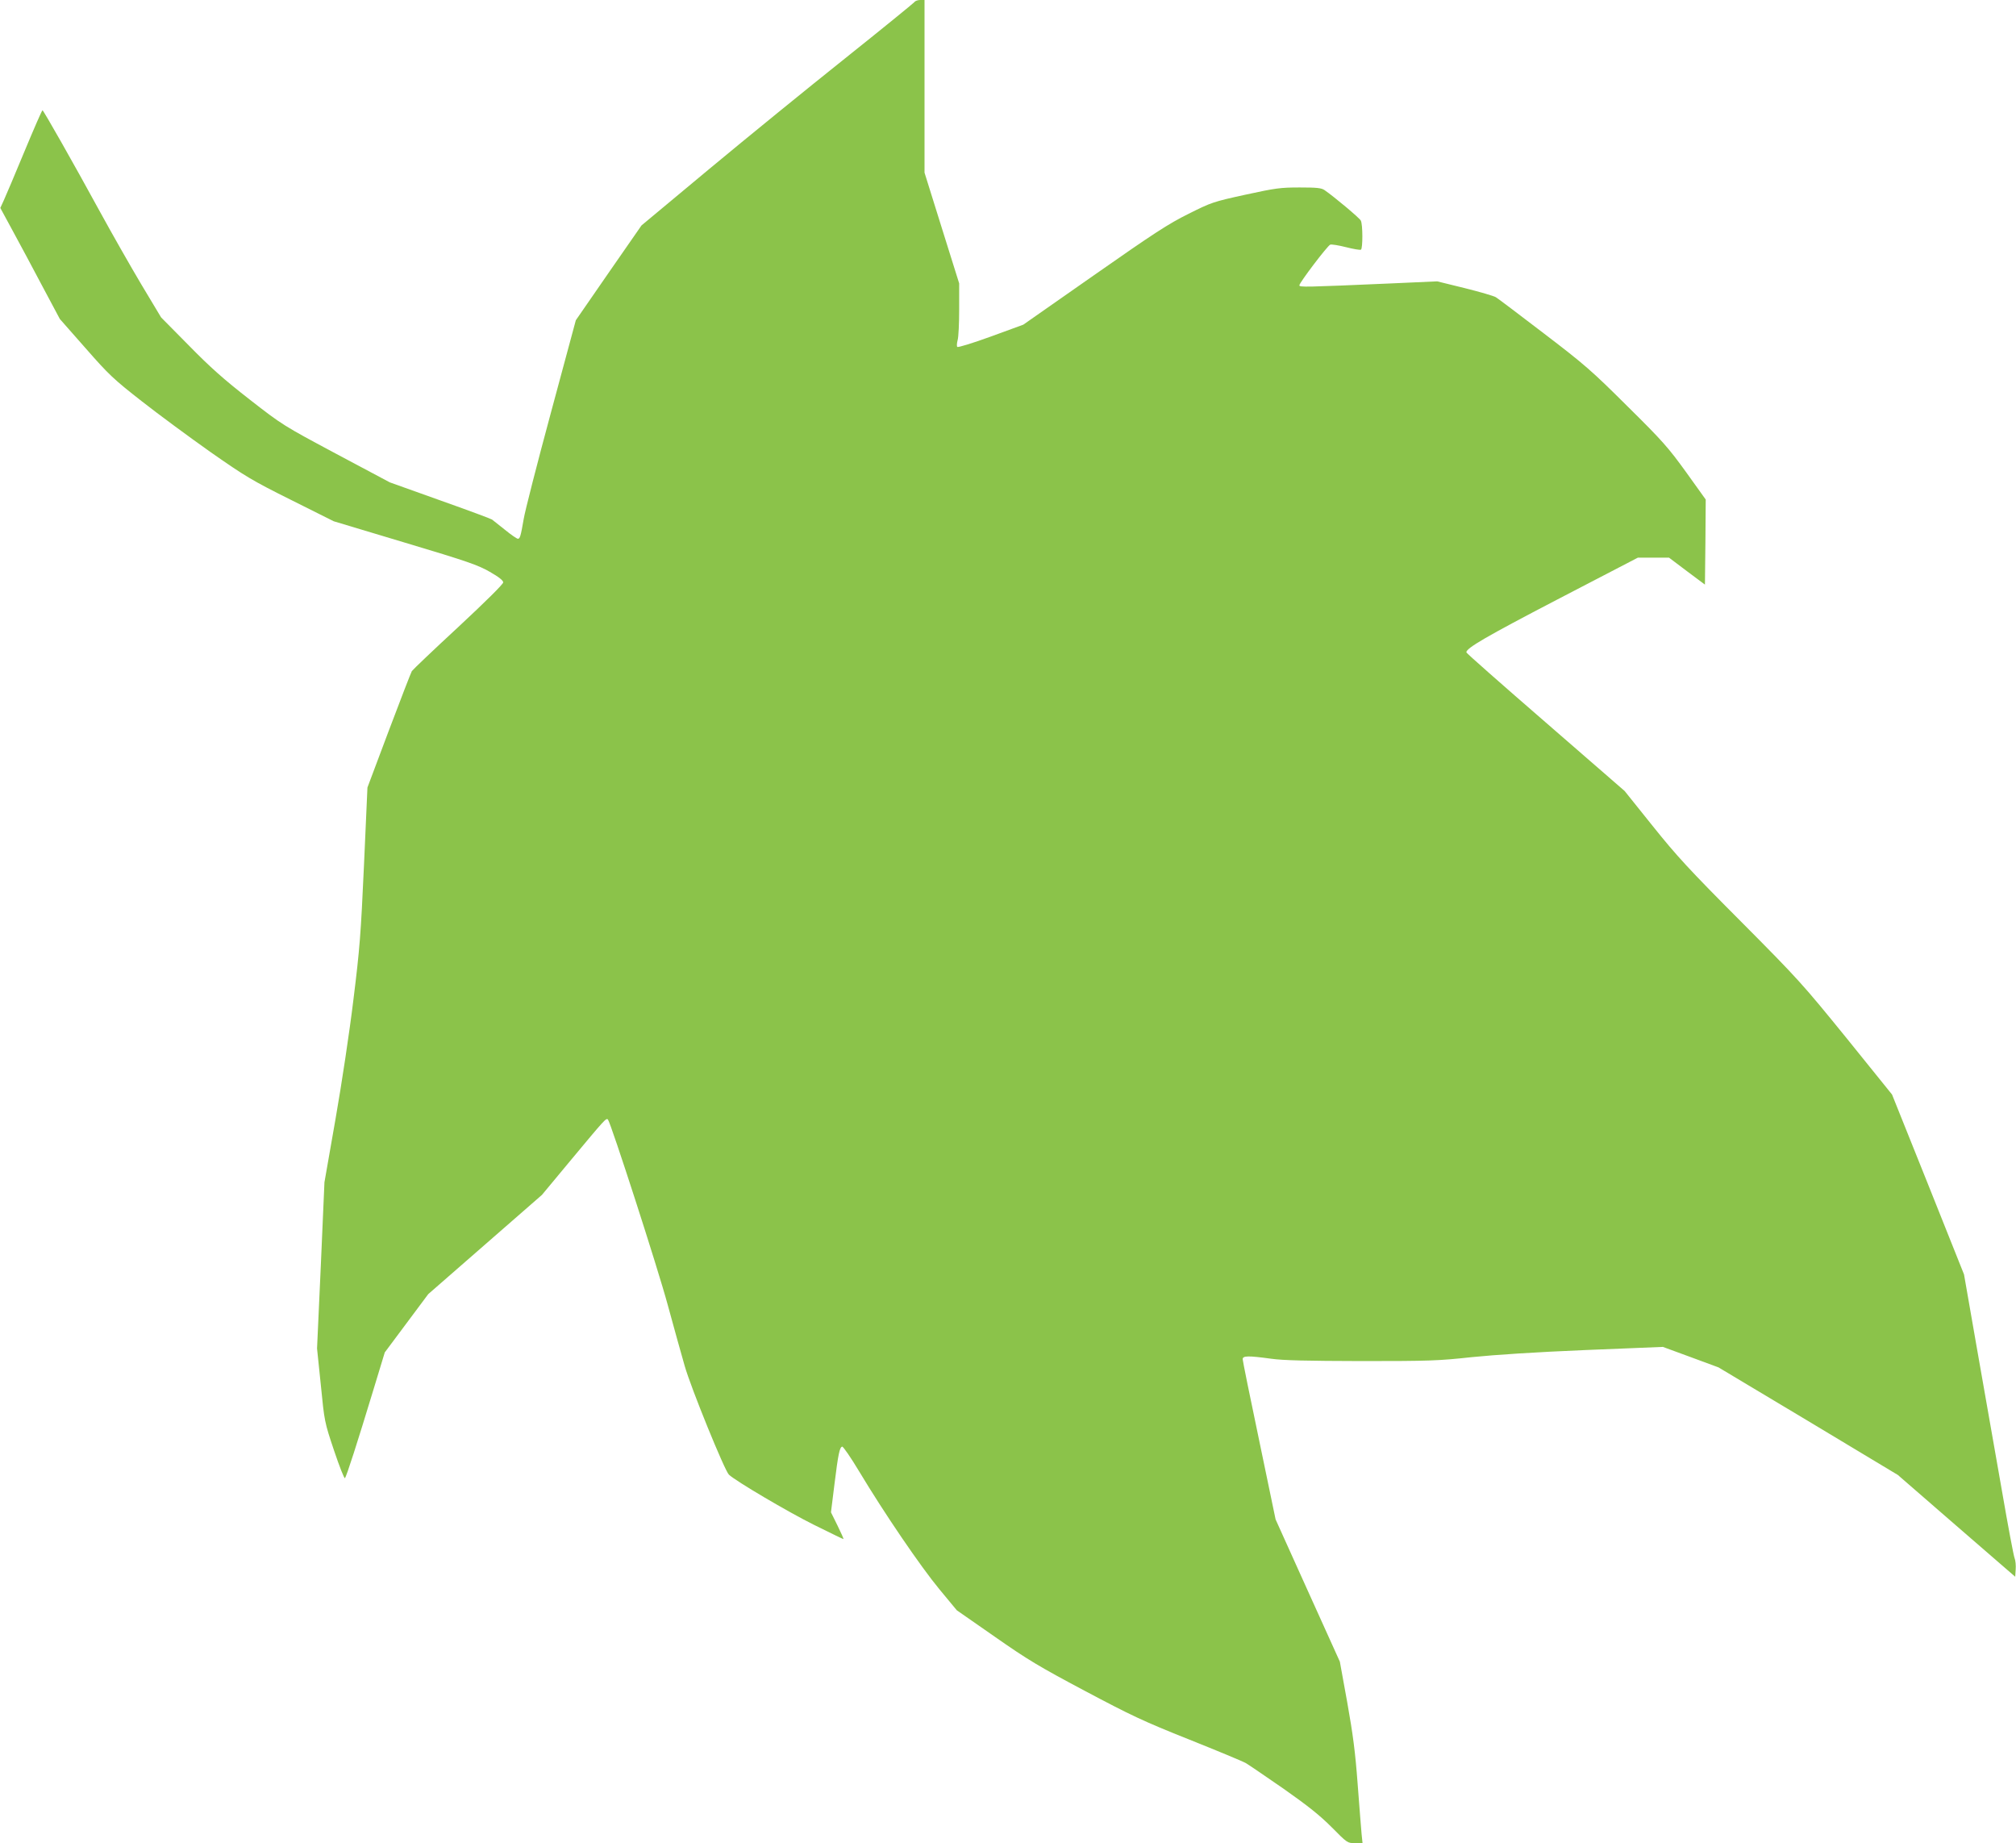 <?xml version="1.0" standalone="no"?>
<!DOCTYPE svg PUBLIC "-//W3C//DTD SVG 20010904//EN"
 "http://www.w3.org/TR/2001/REC-SVG-20010904/DTD/svg10.dtd">
<svg version="1.0" xmlns="http://www.w3.org/2000/svg"
 width="1280pt" height="1170pt" viewBox="0 0 1280 1170"
 preserveAspectRatio="xMidYMid meet">
<g transform="translate(0,1170) scale(0.1,-0.1)"
fill="#8bc34a" stroke="none">
<path d="M5805 11686 c-6 -7 -203 -168 -440 -357 -236 -188 -624 -504 -861
-701 l-431 -359 -209 -301 -208 -301 -158 -586 c-87 -322 -165 -626 -173 -676
-19 -111 -24 -125 -37 -125 -6 0 -43 25 -82 57 -39 31 -76 60 -82 65 -7 5
-155 60 -330 122 l-319 114 -340 181 c-337 180 -342 183 -550 345 -163 127
-250 204 -386 343 l-176 178 -126 210 c-69 116 -185 320 -259 455 -174 319
-362 649 -368 650 -4 0 -55 -118 -115 -262 -60 -145 -119 -284 -131 -310 l-22
-48 77 -142 c43 -79 128 -237 189 -353 l112 -210 163 -185 c149 -170 178 -197
357 -337 107 -84 304 -229 437 -323 222 -155 263 -180 512 -304 l270 -135 453
-136 c398 -119 463 -142 538 -185 58 -33 85 -55 85 -67 0 -11 -111 -121 -285
-283 -157 -145 -289 -271 -295 -280 -5 -8 -71 -178 -146 -377 l-136 -362 -22
-493 c-20 -441 -27 -531 -67 -853 -24 -200 -75 -538 -114 -760 l-70 -400 -23
-527 -24 -528 24 -232 c23 -232 23 -234 84 -416 34 -101 65 -180 69 -175 10
10 80 229 180 558 l73 240 138 185 138 185 361 315 361 315 187 225 c214 257
221 265 232 253 18 -20 316 -941 380 -1178 39 -143 87 -316 107 -385 39 -138
254 -666 281 -691 42 -40 374 -236 539 -318 101 -50 185 -91 188 -91 3 0 -14
38 -37 85 l-42 85 22 177 c24 195 33 235 49 240 6 2 55 -69 109 -159 158 -263
388 -601 508 -746 l111 -134 240 -167 c210 -147 282 -190 572 -344 294 -156
369 -192 660 -308 180 -72 344 -140 363 -151 19 -11 127 -85 240 -163 155
-109 229 -168 305 -244 99 -100 100 -101 148 -101 l48 0 -6 58 c-3 31 -14 174
-25 317 -15 204 -30 316 -66 518 l-47 259 -204 451 -204 452 -104 500 c-58
275 -105 508 -105 517 0 22 34 23 180 3 78 -11 224 -14 575 -15 433 0 488 2
700 25 148 15 406 32 721 45 l492 20 177 -65 176 -65 570 -341 569 -342 372
-323 373 -323 3 46 c2 25 -1 58 -7 72 -6 14 -42 206 -80 426 -39 220 -109 619
-156 888 l-85 487 -228 571 -229 571 -288 357 c-278 342 -303 371 -671 741
-329 330 -408 416 -561 607 l-178 222 -502 436 c-277 240 -503 439 -503 444 0
27 124 99 577 335 l512 266 99 0 99 0 114 -86 114 -85 3 270 2 270 -124 173
c-113 156 -148 197 -373 419 -227 226 -272 265 -530 462 -154 118 -292 222
-305 230 -12 8 -102 34 -198 58 l-175 43 -290 -13 c-554 -24 -585 -25 -585
-12 0 16 178 251 196 258 8 3 53 -4 100 -16 47 -12 89 -19 95 -16 12 8 12 161
-1 185 -9 17 -169 151 -230 193 -20 14 -49 17 -158 17 -122 0 -152 -4 -345
-46 -206 -45 -216 -49 -362 -122 -127 -63 -219 -123 -599 -389 l-449 -314
-205 -75 c-113 -41 -209 -71 -214 -66 -4 4 -3 23 2 42 6 19 10 108 10 198 l0
163 -110 351 -110 352 0 548 0 548 -28 0 c-15 0 -32 -6 -37 -14z"/>
</g>
</svg>
